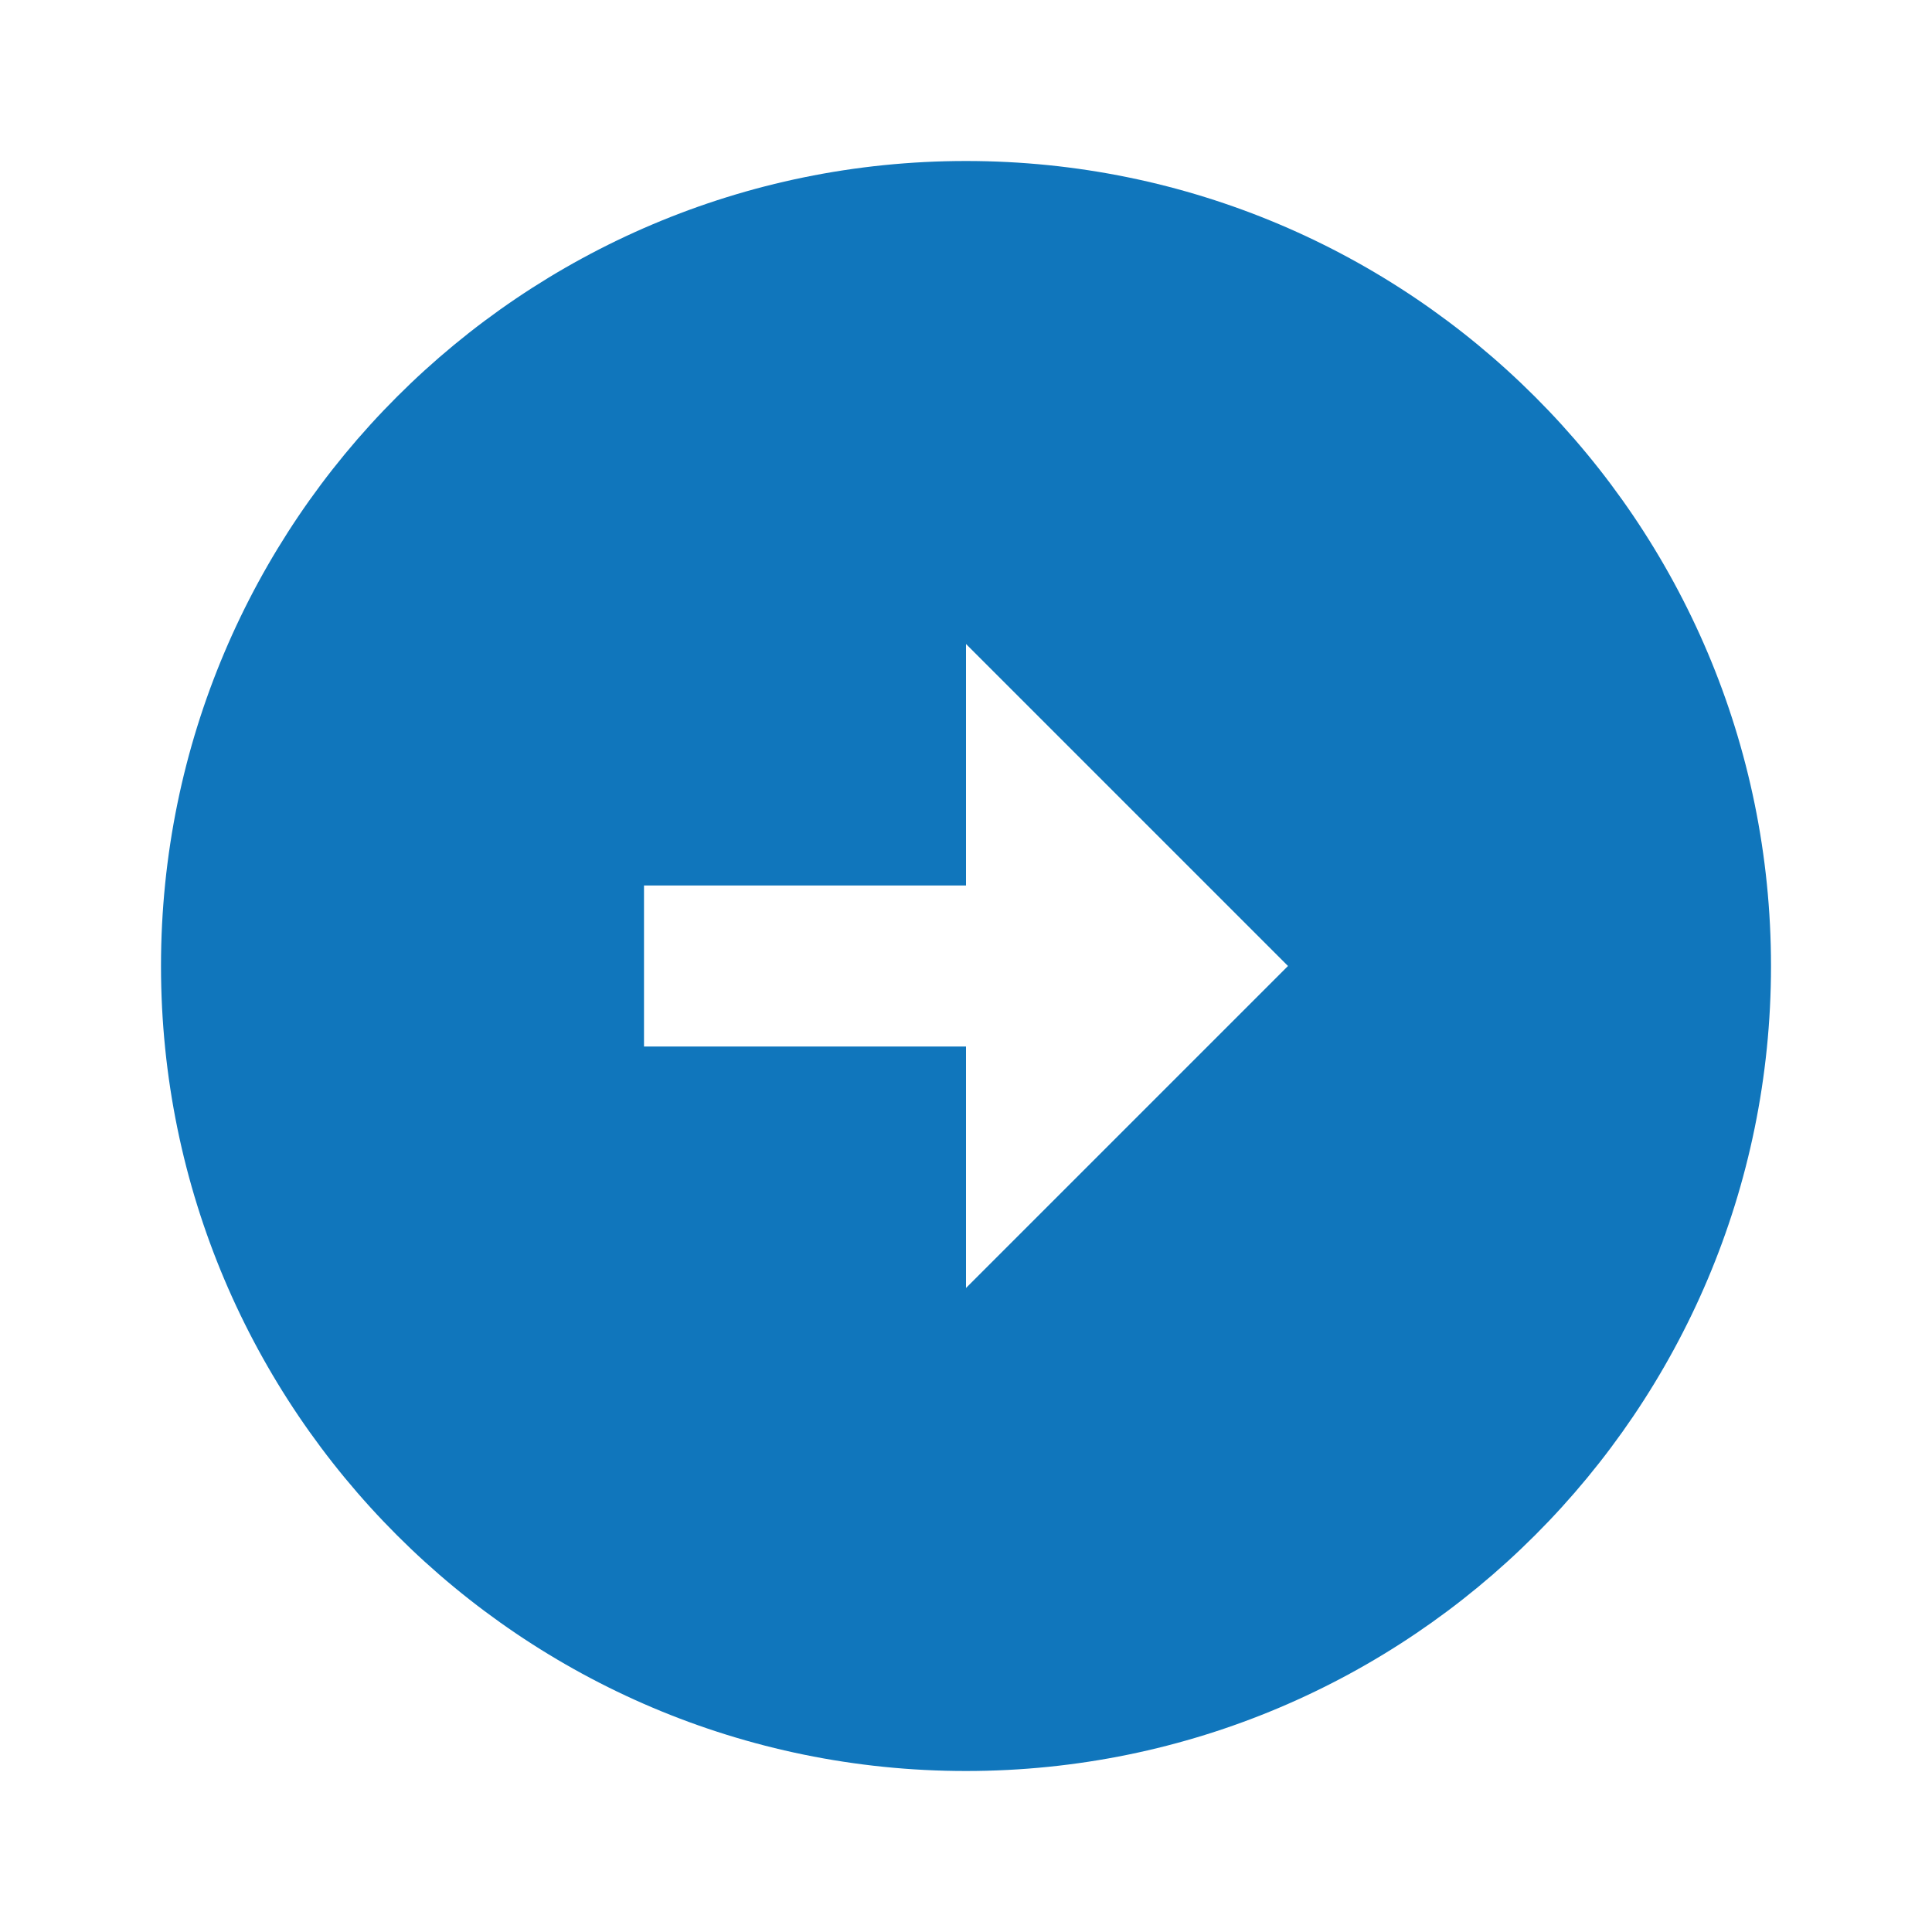 <svg xmlns="http://www.w3.org/2000/svg" viewBox="0 0 24 24" width="36" height="36" fill="rgba(16,118,188,1)"><path d="M12 2C17.52 2 22 6.48 22 12C22 17.52 17.52 22 12 22C6.48 22 2 17.52 2 12C2 6.48 6.48 2 12 2ZM12 11H8V13H12V16L16 12L12 8V11Z"></path></svg>